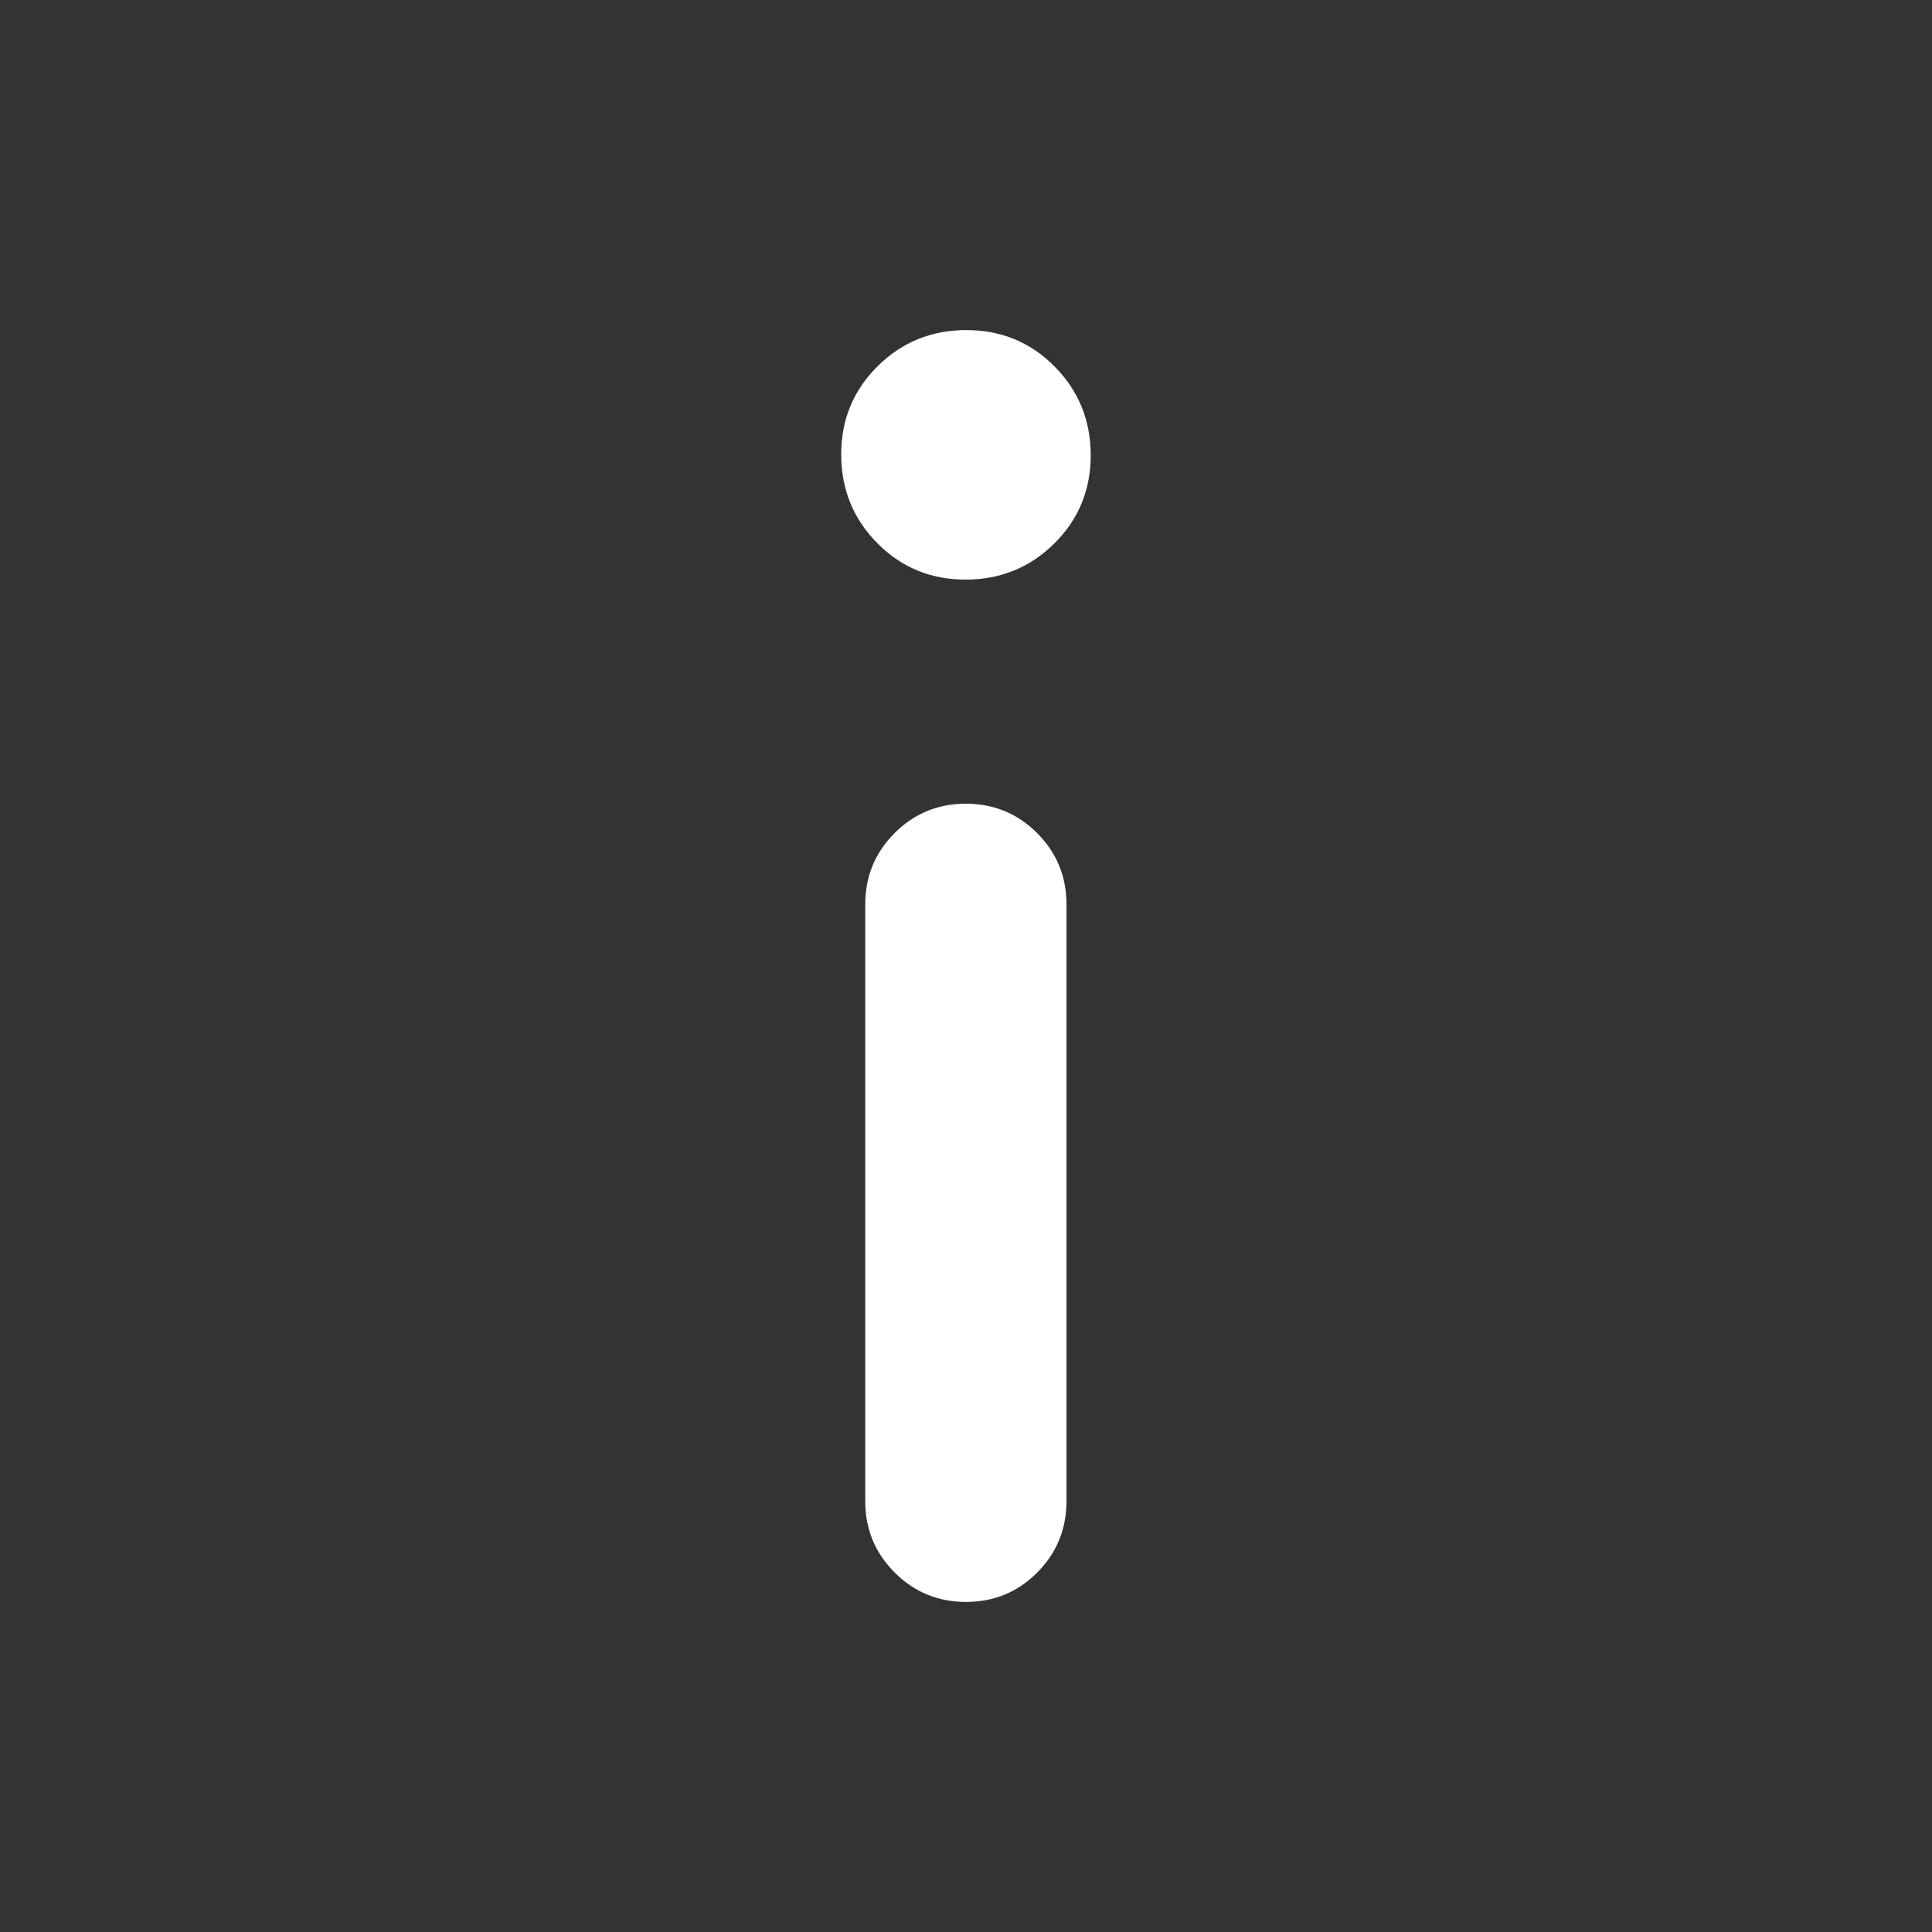 <svg fill="none" height="20" viewBox="0 0 20 20" width="20" xmlns="http://www.w3.org/2000/svg"><rect x="0" y="0" width="20" height="20" fill="#333333" stroke="none"/><path d="m9.995 6c-.36 0-.665-.126-.914-.378-.249-.252-.373-.558-.373-.918s.126-.665.378-.914c.252-.249.558-.373.918-.373.36 0 .665.126.914.378.249.252.373.558.373.918s-.126.665-.378.914c-.252.249-.558.373-.918.373zm.005 10.583c-.289 0-.535-.101-.738-.304-.203-.203-.305-.449-.305-.738v-6.179c0-.289.101-.535.304-.738s.448-.304.737-.304c.289 0 .535.101.738.304s.304.448.304.738v6.179c0 .289-.101.535-.303.738-.202.203-.448.304-.737.304z" fill="#fff"/></svg>